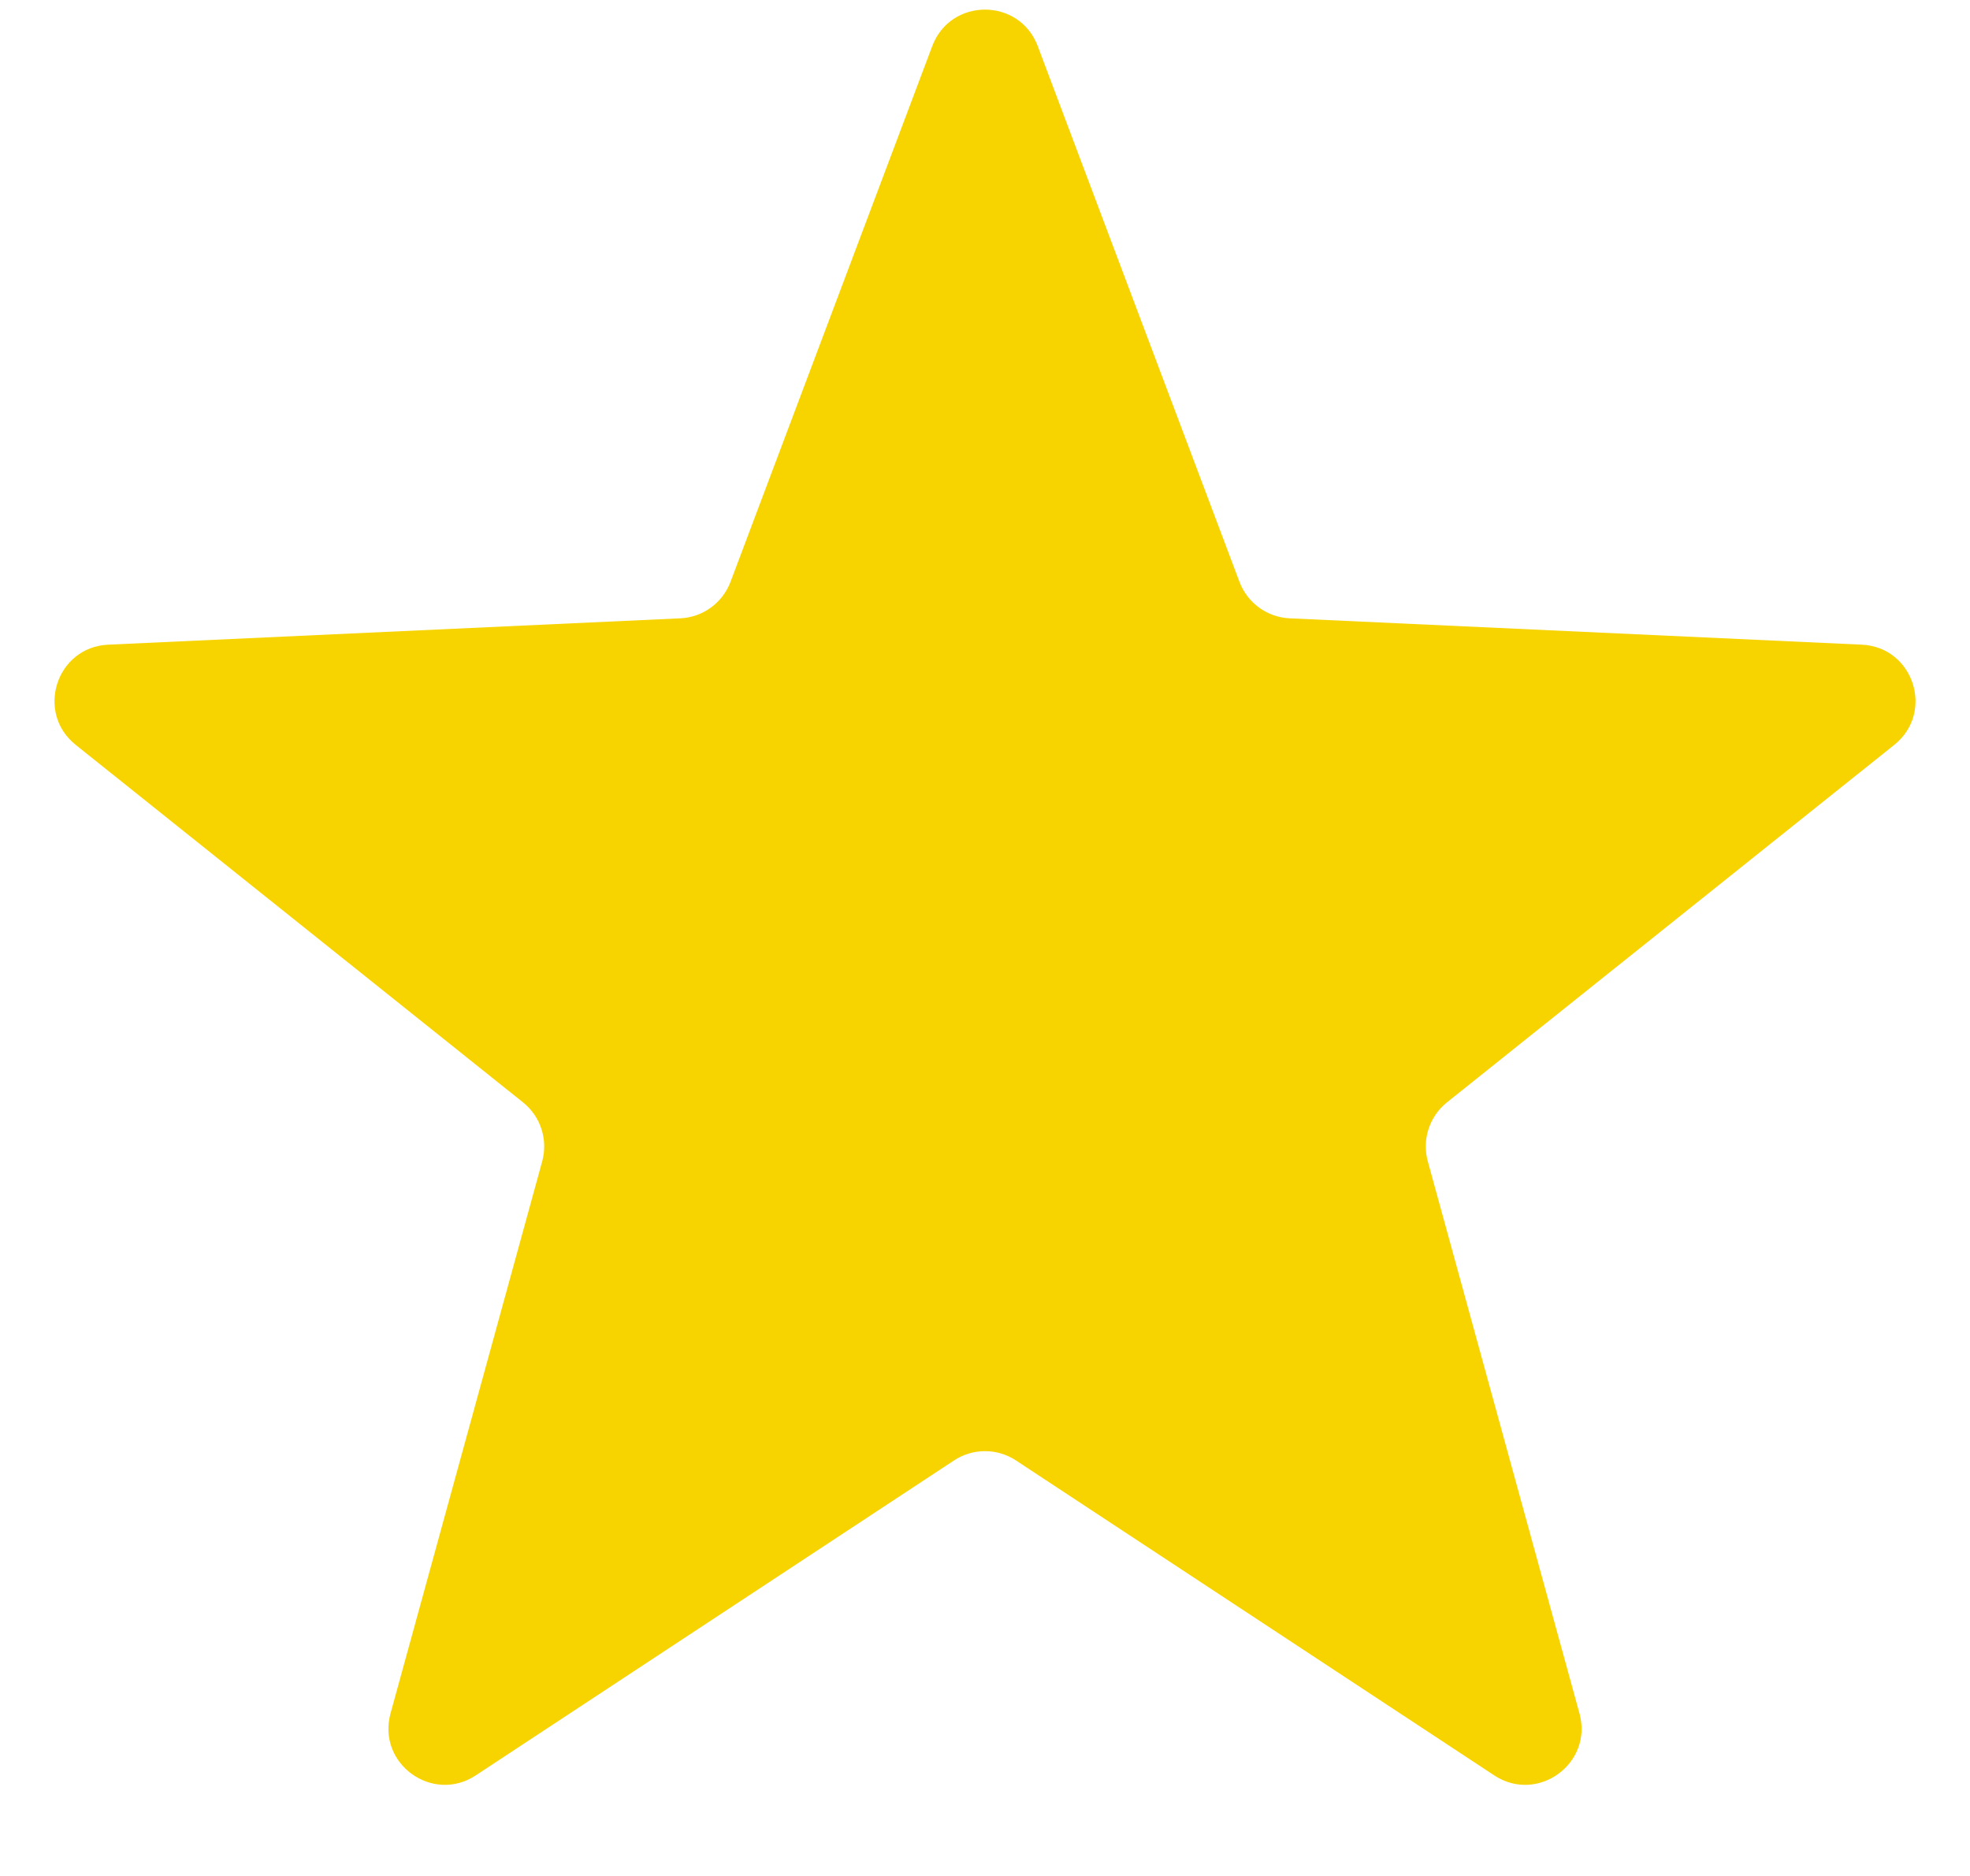 <svg width="21" height="20" viewBox="0 0 21 20" fill="none" xmlns="http://www.w3.org/2000/svg">
<path d="M9.938 0.491C10.134 -0.027 10.866 -0.027 11.062 0.491L13.213 6.204C13.298 6.428 13.508 6.581 13.747 6.592L19.846 6.873C20.399 6.898 20.625 7.595 20.193 7.941L15.424 11.753C15.237 11.903 15.157 12.149 15.22 12.381L16.837 18.267C16.984 18.801 16.391 19.232 15.929 18.928L10.83 15.57C10.63 15.438 10.37 15.438 10.17 15.57L5.071 18.928C4.609 19.232 4.016 18.801 4.163 18.267L5.78 12.381C5.843 12.149 5.763 11.903 5.576 11.753L0.807 7.941C0.375 7.595 0.601 6.898 1.154 6.873L7.253 6.592C7.492 6.581 7.702 6.428 7.787 6.204L9.938 0.491Z" fill="#F7D400"/>
</svg>
